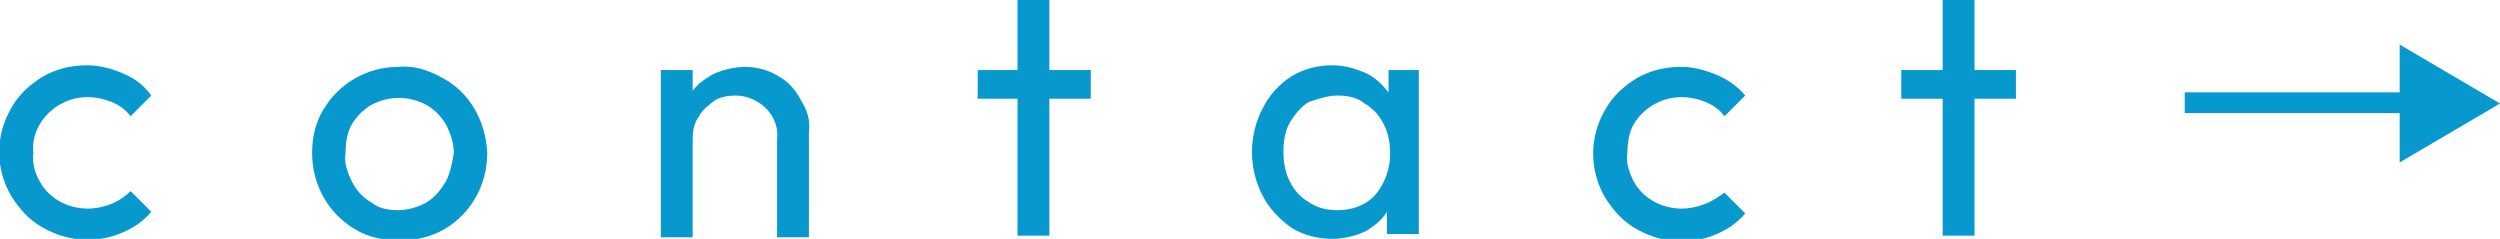 <?xml version="1.0" encoding="utf-8"?>
<!-- Generator: Adobe Illustrator 26.3.1, SVG Export Plug-In . SVG Version: 6.00 Build 0)  -->
<svg version="1.1" id="レイヤー_1" xmlns="http://www.w3.org/2000/svg" xmlns:xlink="http://www.w3.org/1999/xlink" x="0px"
	 y="0px" viewBox="0 0 157 15" style="enable-background:new 0 0 157 15;" xml:space="preserve">
<style type="text/css">
	.st0{fill:#0799CE;}
</style>
<g>
	<path class="st0" d="M7,12.8c-0.5,0.2-1,0.3-1.5,0.3c-1.2,0-2.4-0.6-3-1.7C2.2,10.9,2,10.2,2.1,9.6C2,9,2.2,8.3,2.5,7.8
		c0.3-0.5,0.7-0.9,1.2-1.2c0.5-0.3,1.1-0.5,1.8-0.5c0.5,0,1,0.1,1.5,0.3c0.5,0.2,0.9,0.5,1.2,0.9l1.3-1.3C9,5.3,8.4,4.9,7.7,4.6
		C7,4.3,6.2,4.1,5.5,4.1c-1,0-1.9,0.2-2.8,0.7c-0.8,0.5-1.5,1.1-2,2c-1,1.7-1,3.8,0,5.5c0.5,0.8,1.1,1.5,2,2c1.6,0.9,3.4,1,5,0.3
		c0.7-0.3,1.3-0.7,1.8-1.3L8.2,12C7.9,12.3,7.5,12.6,7,12.8z"/>
	<path class="st0" d="M50.3,6.3c-0.3-0.6-0.8-1.2-1.4-1.5c-0.6-0.4-1.4-0.6-2.1-0.6c-0.7,0-1.5,0.2-2.1,0.5c-0.5,0.3-0.9,0.6-1.2,1
		V4.4h-2v10.5h2V8.7l0,0c0-0.5,0.1-1,0.4-1.4c0.2-0.4,0.6-0.7,1-1C45.2,6.1,45.7,6,46.2,6c0.7,0,1.4,0.3,1.9,0.8
		c0.5,0.5,0.8,1.2,0.7,2v6.1h2h0V8.3C50.9,7.6,50.7,6.9,50.3,6.3z"/>
	<path class="st0" d="M27.8,4.9C26.9,4.4,26,4.1,25,4.2c-1.9,0-3.7,1-4.7,2.7c-0.5,0.8-0.7,1.8-0.7,2.7c0,2,1,3.8,2.7,4.8
		c0.8,0.5,1.8,0.7,2.8,0.7c1,0,1.9-0.2,2.8-0.7c1.7-1,2.7-2.8,2.7-4.8C30.5,7.6,29.5,5.8,27.8,4.9z M28,11.4c-0.3,0.5-0.7,1-1.2,1.3
		c-0.5,0.3-1.2,0.5-1.8,0.5c-0.6,0-1.2-0.1-1.7-0.5c-0.5-0.3-0.9-0.7-1.2-1.3c-0.3-0.6-0.5-1.2-0.4-1.8c0-0.6,0.1-1.3,0.4-1.8
		c0.3-0.5,0.7-0.9,1.2-1.2c1.1-0.6,2.4-0.6,3.5,0c0.5,0.3,0.9,0.7,1.2,1.2c0.3,0.6,0.5,1.2,0.5,1.8C28.4,10.2,28.3,10.8,28,11.4z"/>
	<polygon class="st0" points="124,4.4 124,0 122,0 122,4.4 119.4,4.4 119.4,6.2 122,6.2 122,14.8 124,14.8 124,6.2 126.6,6.2 
		126.6,4.4 	"/>
	<polygon class="st0" points="157,6.5 150.7,2.8 150.7,5.8 137.2,5.8 137.2,7.1 150.7,7.1 150.7,10.2 	"/>
	<polygon class="st0" points="65.9,4.4 65.9,0 63.9,0 63.9,4.4 61.4,4.4 61.4,6.2 63.9,6.2 63.9,14.8 65.9,14.8 65.9,6.2 68.5,6.2 
		68.5,4.4 	"/>
	<path class="st0" d="M107.1,12.8c-0.5,0.2-1,0.3-1.5,0.3c-1.2,0-2.4-0.6-3-1.7c-0.3-0.6-0.5-1.2-0.4-1.8c0-0.6,0.1-1.3,0.4-1.8
		c0.3-0.5,0.7-0.9,1.2-1.2c0.5-0.3,1.1-0.5,1.8-0.5c0.5,0,1,0.1,1.5,0.3c0.5,0.2,0.9,0.5,1.2,0.9l1.3-1.3c-0.5-0.6-1.1-1-1.8-1.3
		c-0.7-0.3-1.5-0.5-2.2-0.5c-1,0-1.9,0.2-2.8,0.7c-0.8,0.5-1.5,1.1-2,2c-1,1.7-1,3.8,0,5.5c0.5,0.8,1.1,1.5,2,2c1.6,0.9,3.4,1,5,0.3
		l0,0c0.7-0.3,1.3-0.7,1.8-1.3l-1.3-1.3C108,12.3,107.6,12.6,107.1,12.8z"/>
	<path class="st0" d="M87.2,4.4v1.4c-0.4-0.5-0.8-0.9-1.4-1.2c-0.7-0.3-1.4-0.5-2.1-0.5c-0.9,0-1.8,0.2-2.6,0.7
		c-0.8,0.5-1.4,1.2-1.8,2c-0.9,1.7-0.9,3.8,0,5.5c0.4,0.8,1.1,1.5,1.8,2c0.8,0.5,1.7,0.7,2.6,0.7c0.7,0,1.5-0.2,2.1-0.5l0,0
		c0.5-0.3,1-0.7,1.3-1.2v1.4h2V4.4H87.2z M86.4,12.2c-0.6,0.7-1.5,1-2.4,1c-0.6,0-1.2-0.1-1.8-0.5l0,0c-0.5-0.3-0.9-0.7-1.2-1.3
		c-0.3-0.6-0.4-1.2-0.4-1.9c0-0.6,0.1-1.3,0.4-1.8c0.3-0.5,0.7-1,1.2-1.3C82.8,6.2,83.4,6,84,6c0.6,0,1.2,0.1,1.7,0.5
		c0.5,0.3,0.9,0.7,1.2,1.3c0.3,0.6,0.4,1.2,0.4,1.9C87.3,10.5,87,11.5,86.4,12.2z"/>
</g>
</svg>
